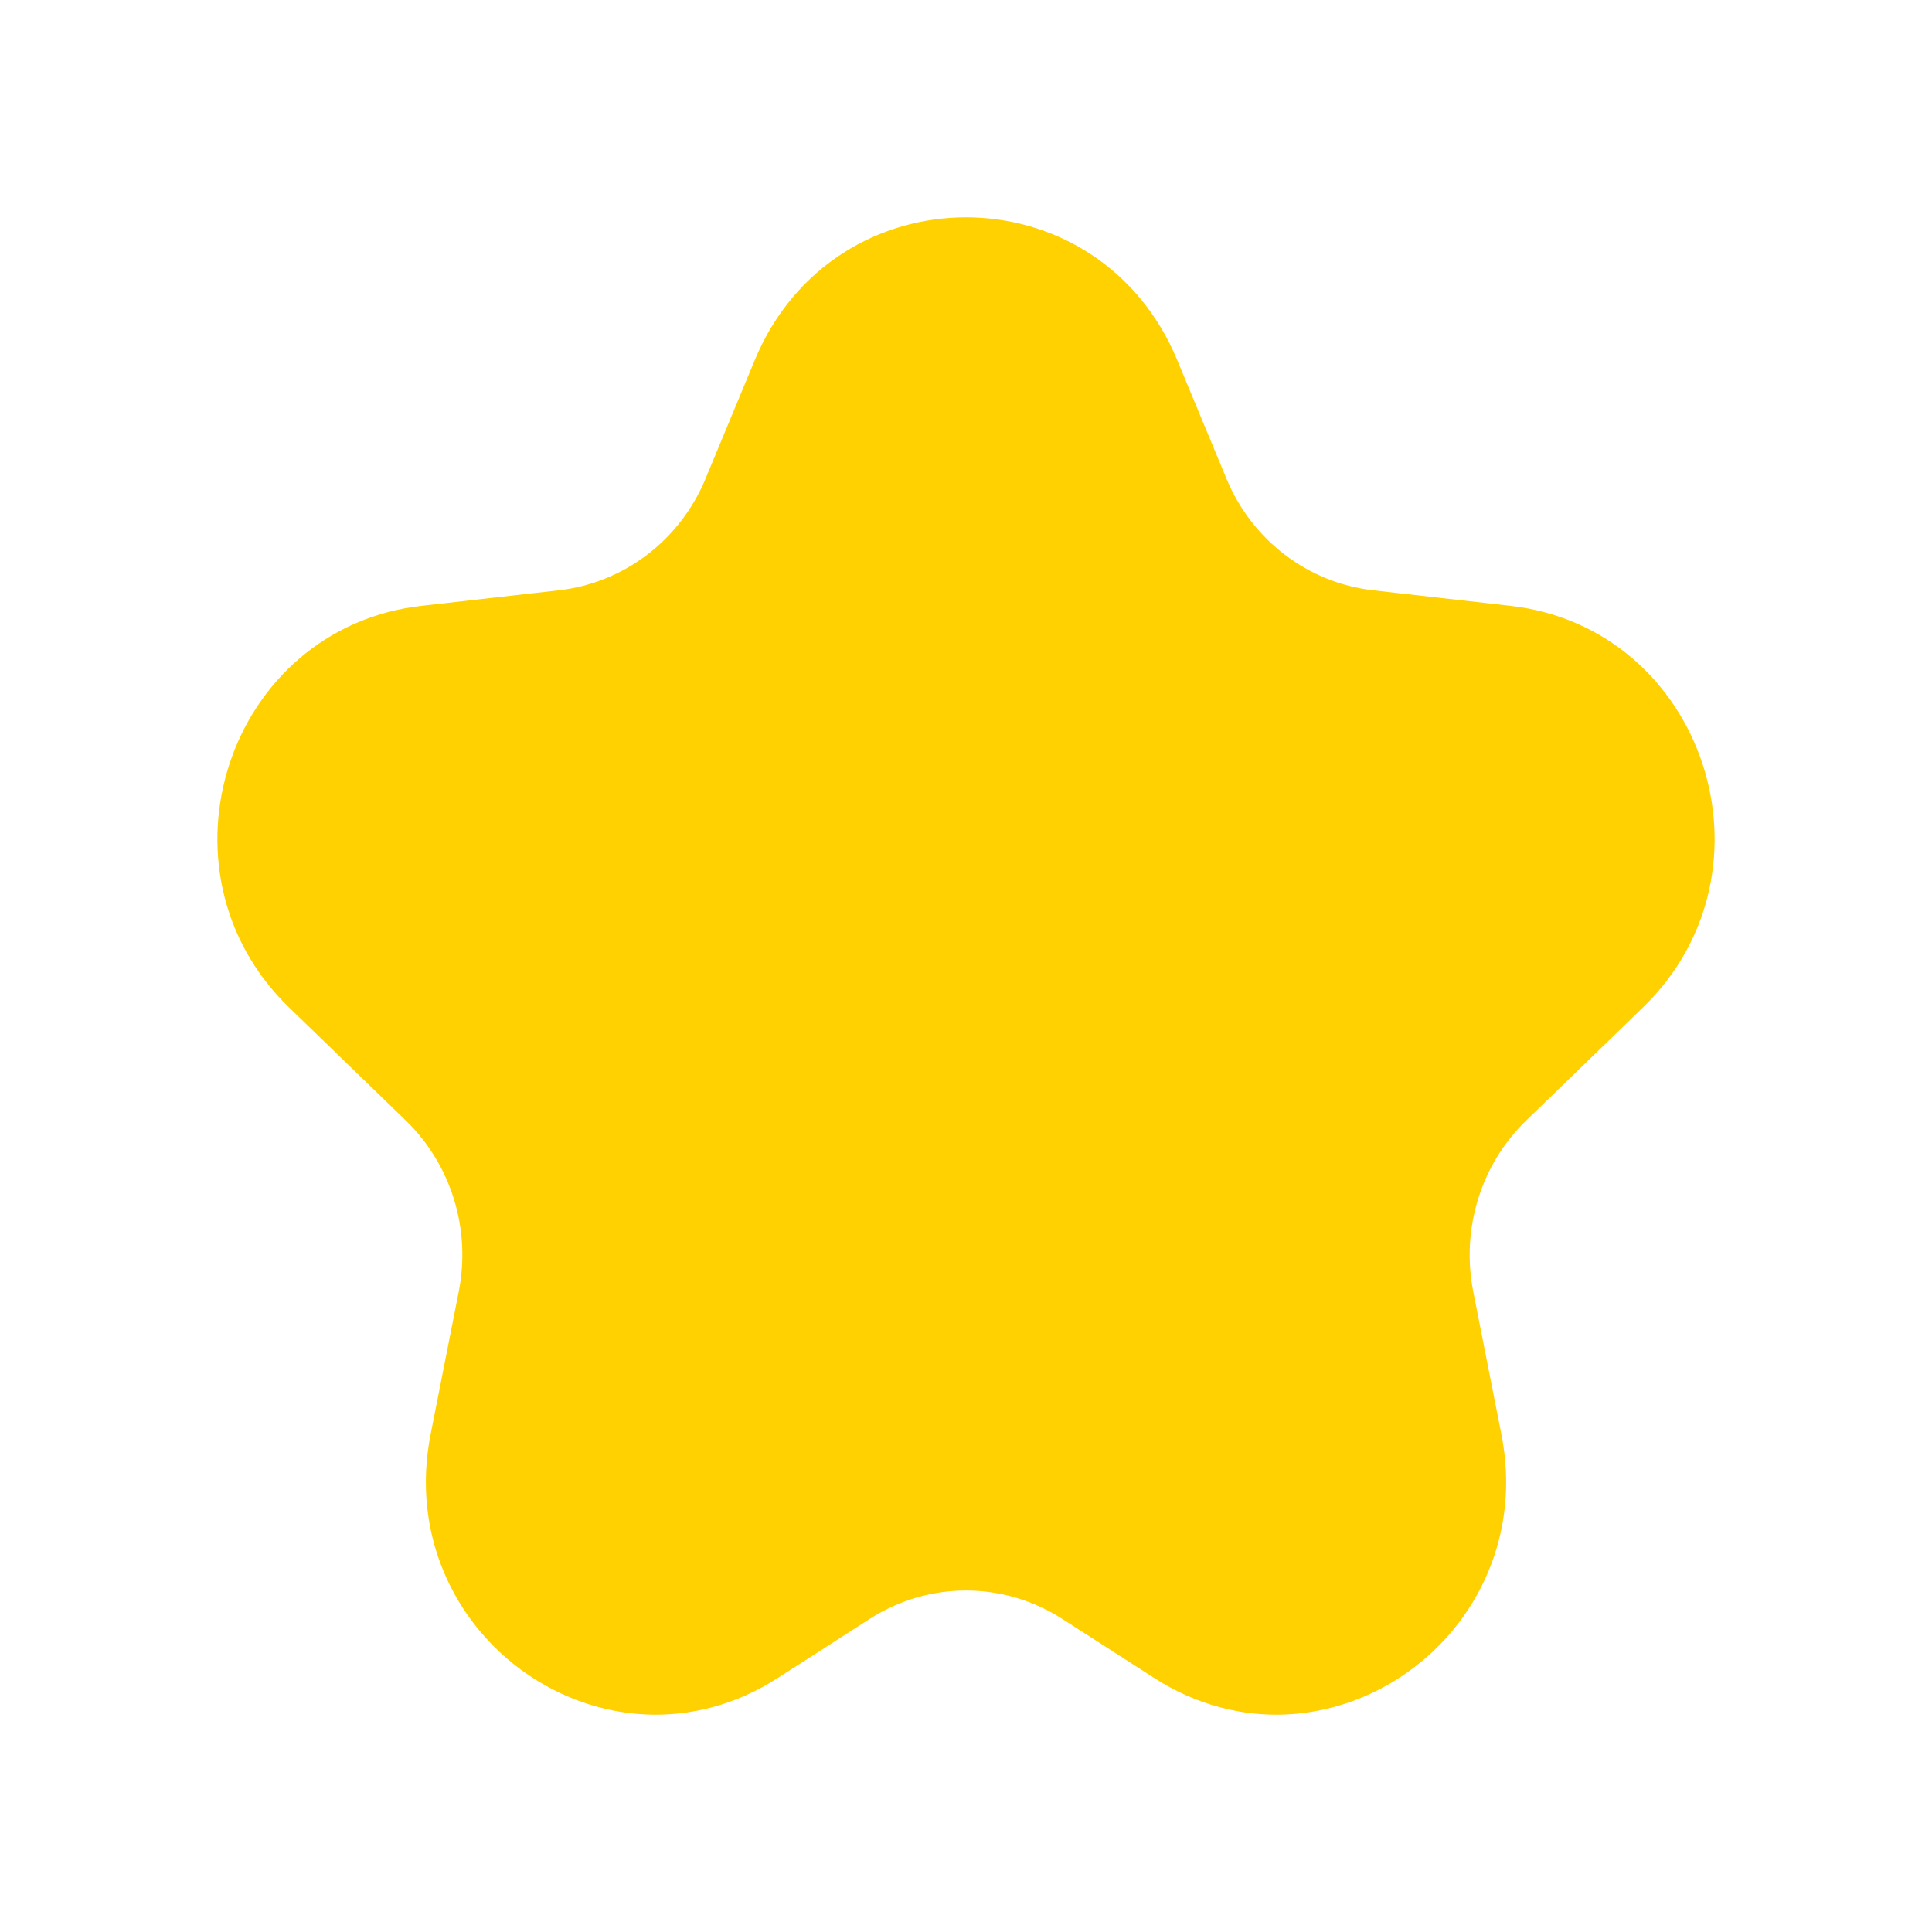 <svg width="20" height="20" viewBox="0 0 20 20" fill="none" xmlns="http://www.w3.org/2000/svg">
<path d="M8.045 3.822C8.777 2.059 11.223 2.059 11.955 3.822L12.465 5.05C12.764 5.772 13.422 6.272 14.186 6.359L15.608 6.52C17.404 6.723 18.146 8.98 16.834 10.249L15.627 11.418C15.096 11.931 14.861 12.688 15.006 13.42L15.297 14.896C15.666 16.765 13.665 18.176 12.085 17.161L11.131 16.548C10.44 16.104 9.56 16.104 8.869 16.548L7.915 17.161C6.335 18.176 4.334 16.765 4.703 14.896L4.994 13.42C5.139 12.688 4.904 11.931 4.373 11.418L3.166 10.249C1.854 8.98 2.596 6.723 4.392 6.52L5.814 6.359C6.578 6.272 7.236 5.772 7.535 5.05L8.045 3.822Z" fill="#FFD100" stroke="#FFD100" stroke-width="0.5" stroke-linecap="round" stroke-linejoin="round"/>
</svg>
